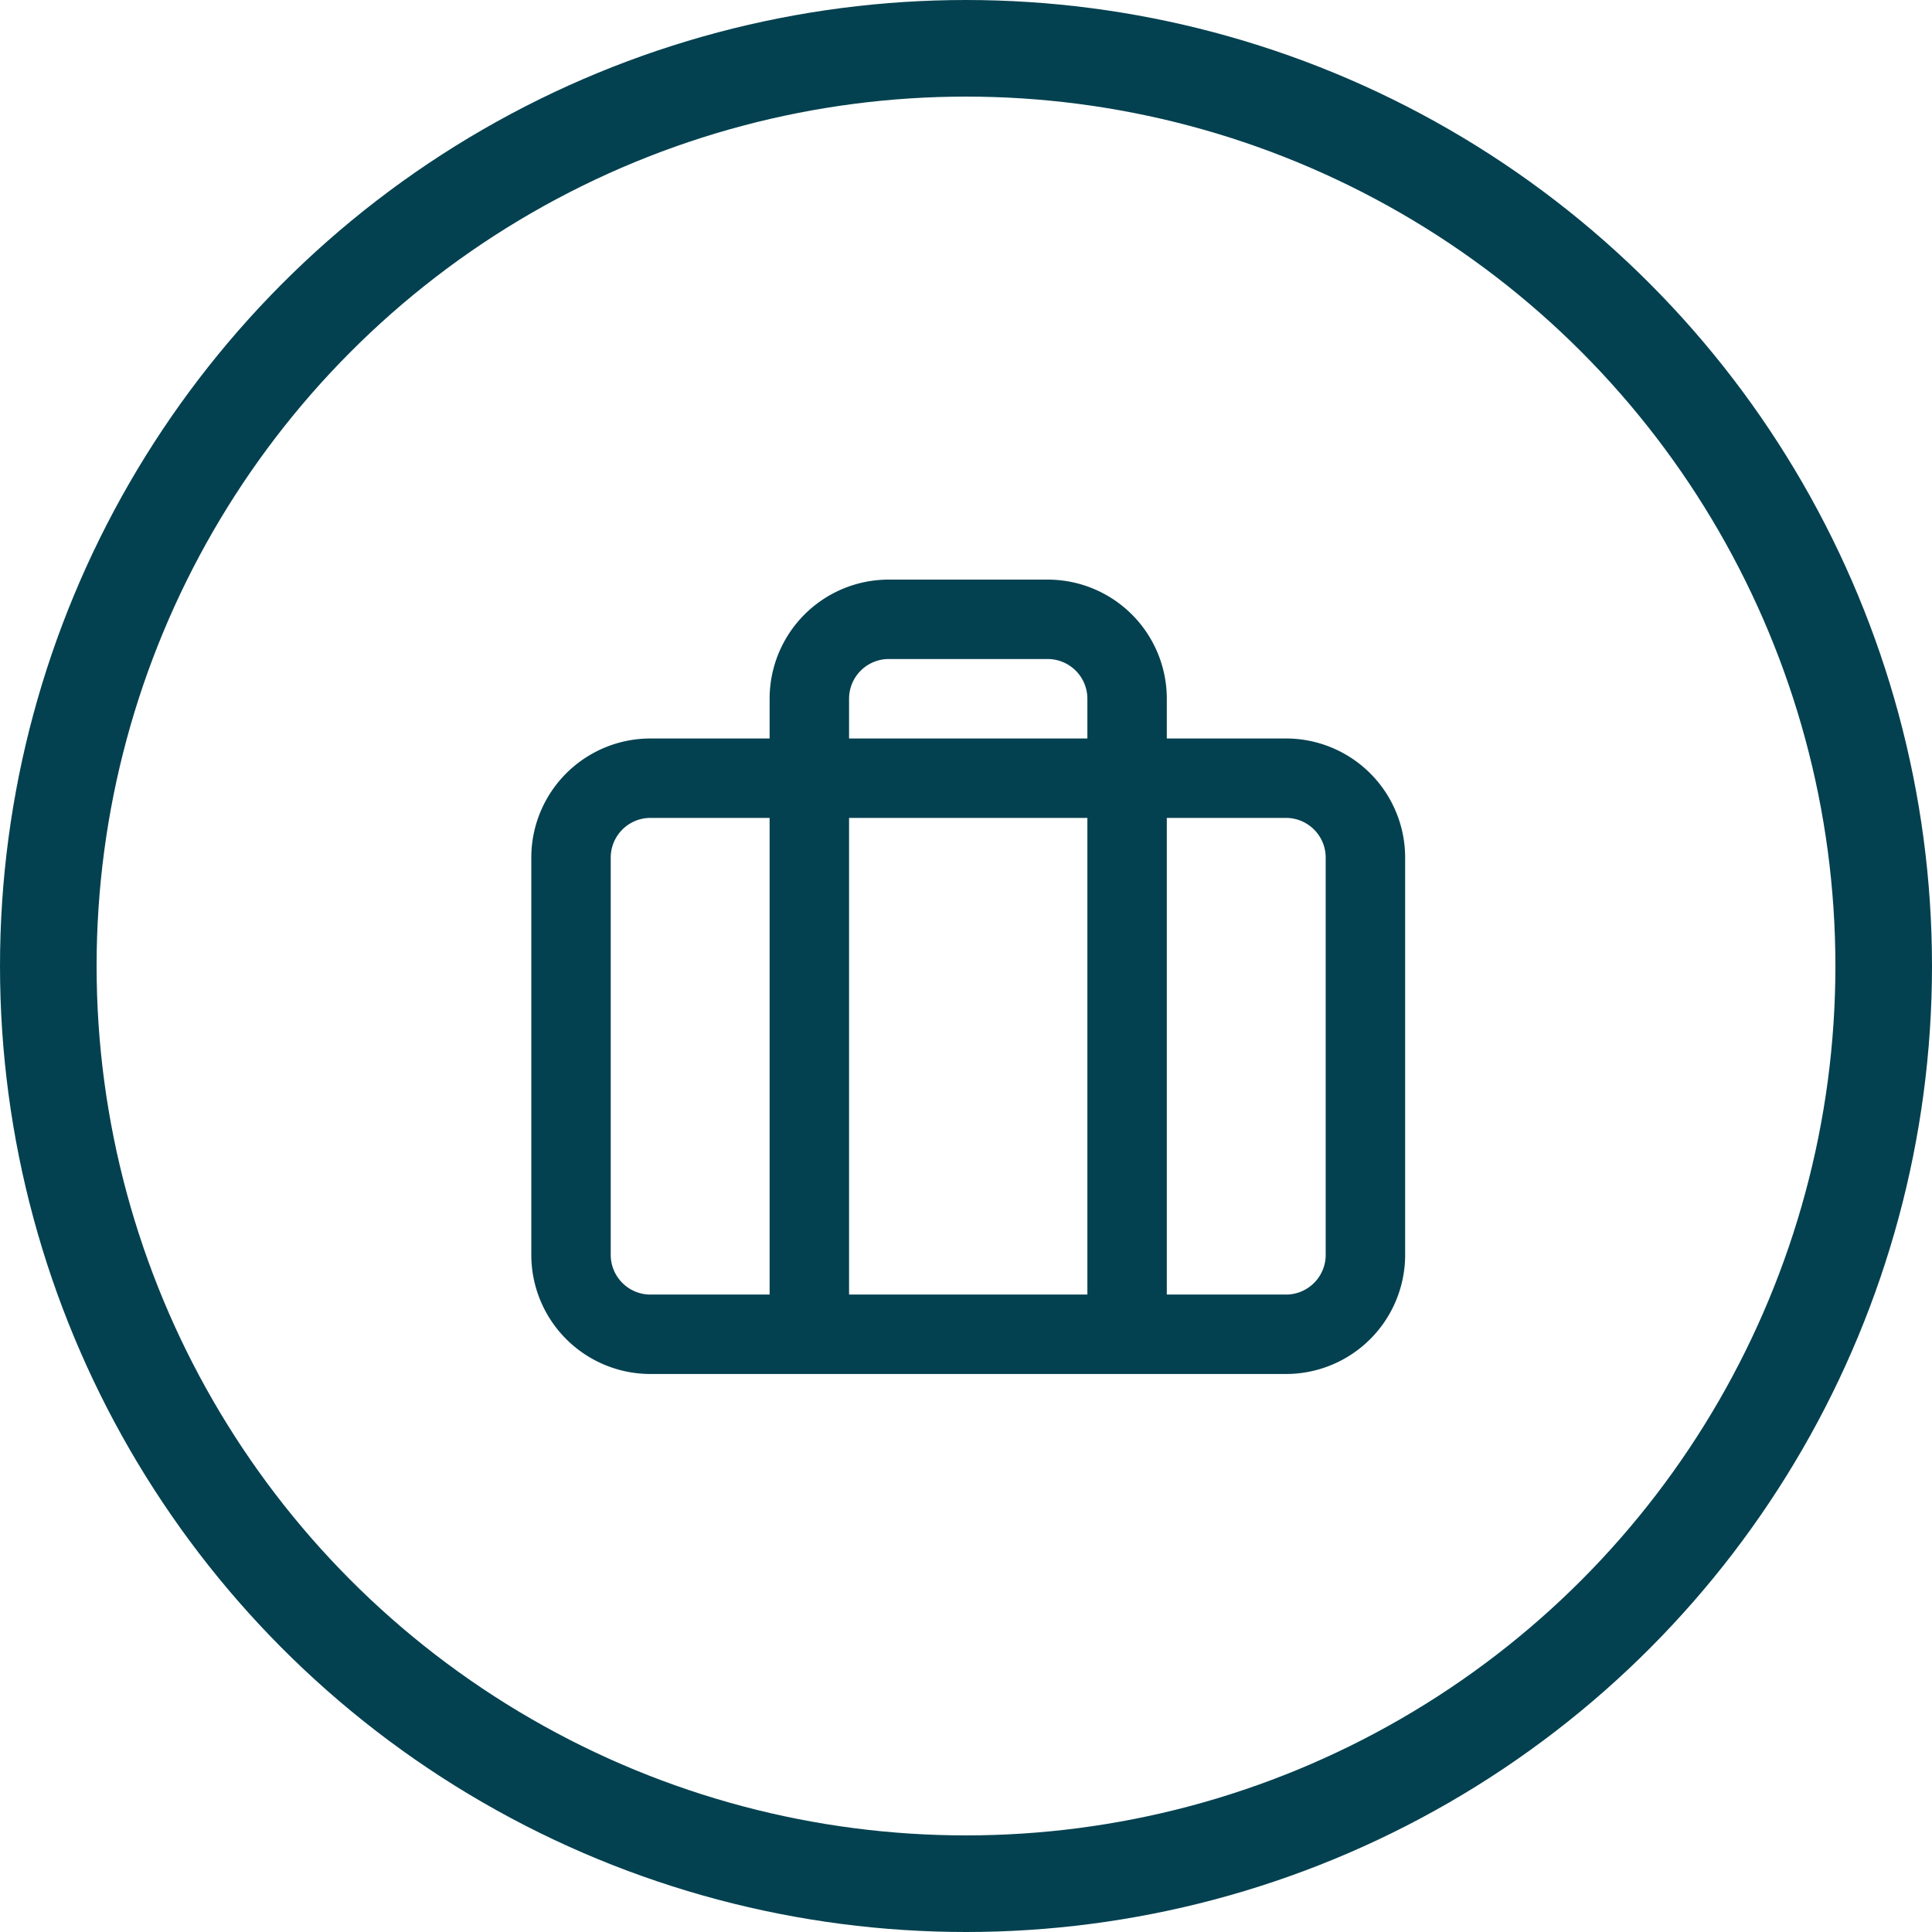 <svg width="80" height="80" viewBox="0 0 80 80" fill="none" xmlns="http://www.w3.org/2000/svg">
    <circle cx="40" cy="40" r="38" stroke="#044150" stroke-width="4"/>
    <path fill-rule="evenodd" clip-rule="evenodd" d="M33.313 25.445A4.934 4.934 0 0 1 36.803 24h6.578a4.934 4.934 0 0 1 4.934 4.934v1.645h4.934a4.934 4.934 0 0 1 4.935 4.934V51.96a4.934 4.934 0 0 1-4.934 4.934H26.933A4.934 4.934 0 0 1 22 51.96V35.513a4.934 4.934 0 0 1 4.934-4.934h4.934v-1.645c0-1.309.52-2.564 1.445-3.489zm-1.445 8.423h-4.934c-.908 0-1.645.737-1.645 1.645V51.96c0 .908.737 1.645 1.645 1.645h4.934V33.868zm3.29 19.737V33.868h9.868v19.737h-9.868zm13.157 0h4.934c.909 0 1.645-.737 1.645-1.645V35.513c0-.908-.736-1.645-1.645-1.645h-4.934v19.737zm-3.29-23.026h-9.867v-1.645a1.645 1.645 0 0 1 1.644-1.645h6.58a1.645 1.645 0 0 1 1.644 1.645v1.645z" fill="#044150"/>
</svg>
